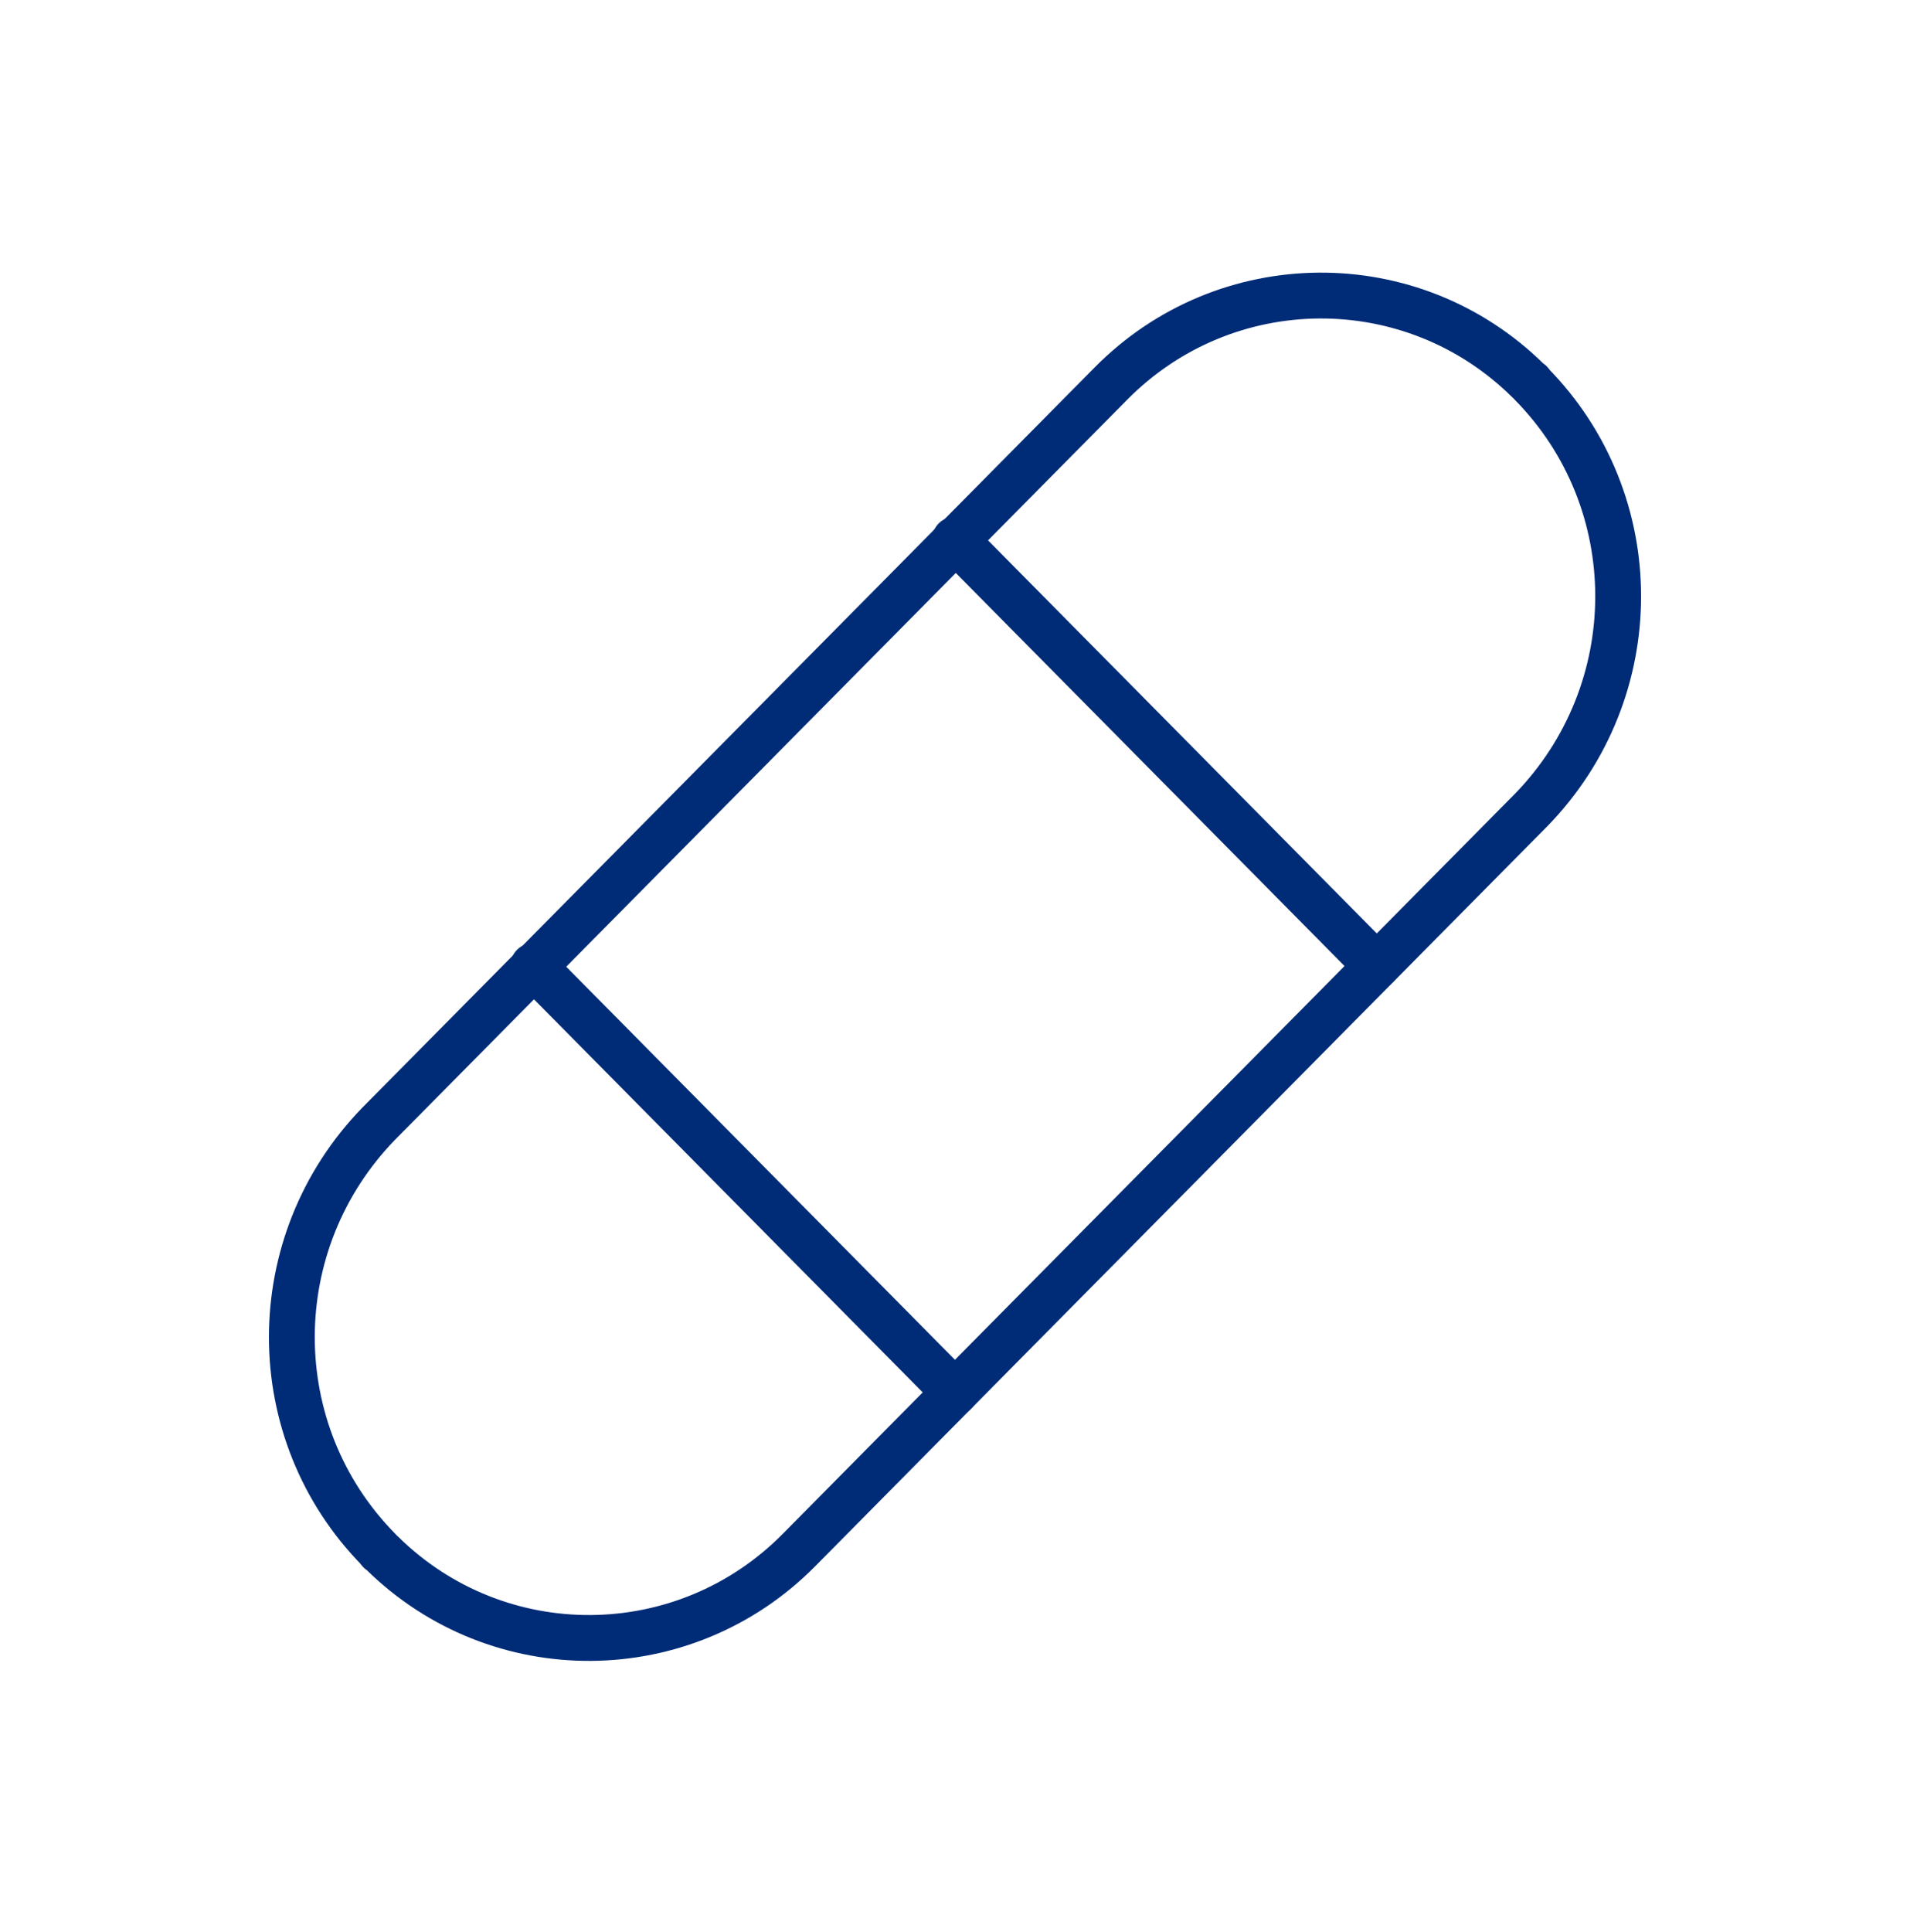 <svg xmlns="http://www.w3.org/2000/svg" viewBox="0 0 125 126.4"  fill="none" stroke="#002c77" stroke-width="3" stroke-linejoin="round" xmlns:v="https://vecta.io/nano"><path d="M52.3 101.4c-7.5 7.6-19.7 7.7-27.3.2-.1-.1-.2-.1-.2-.2-7.6-7.7-7.6-20.1 0-27.9l47.9-48.4c7.5-7.6 19.7-7.7 27.3-.2.1.1.2.1.2.2 7.6 7.7 7.6 20.1 0 27.9l-47.9 48.4z"/><path d="M62.5 91.1L34.9 63.2m27.6-27.9l27.6 27.9" stroke-linecap="round"/></svg>